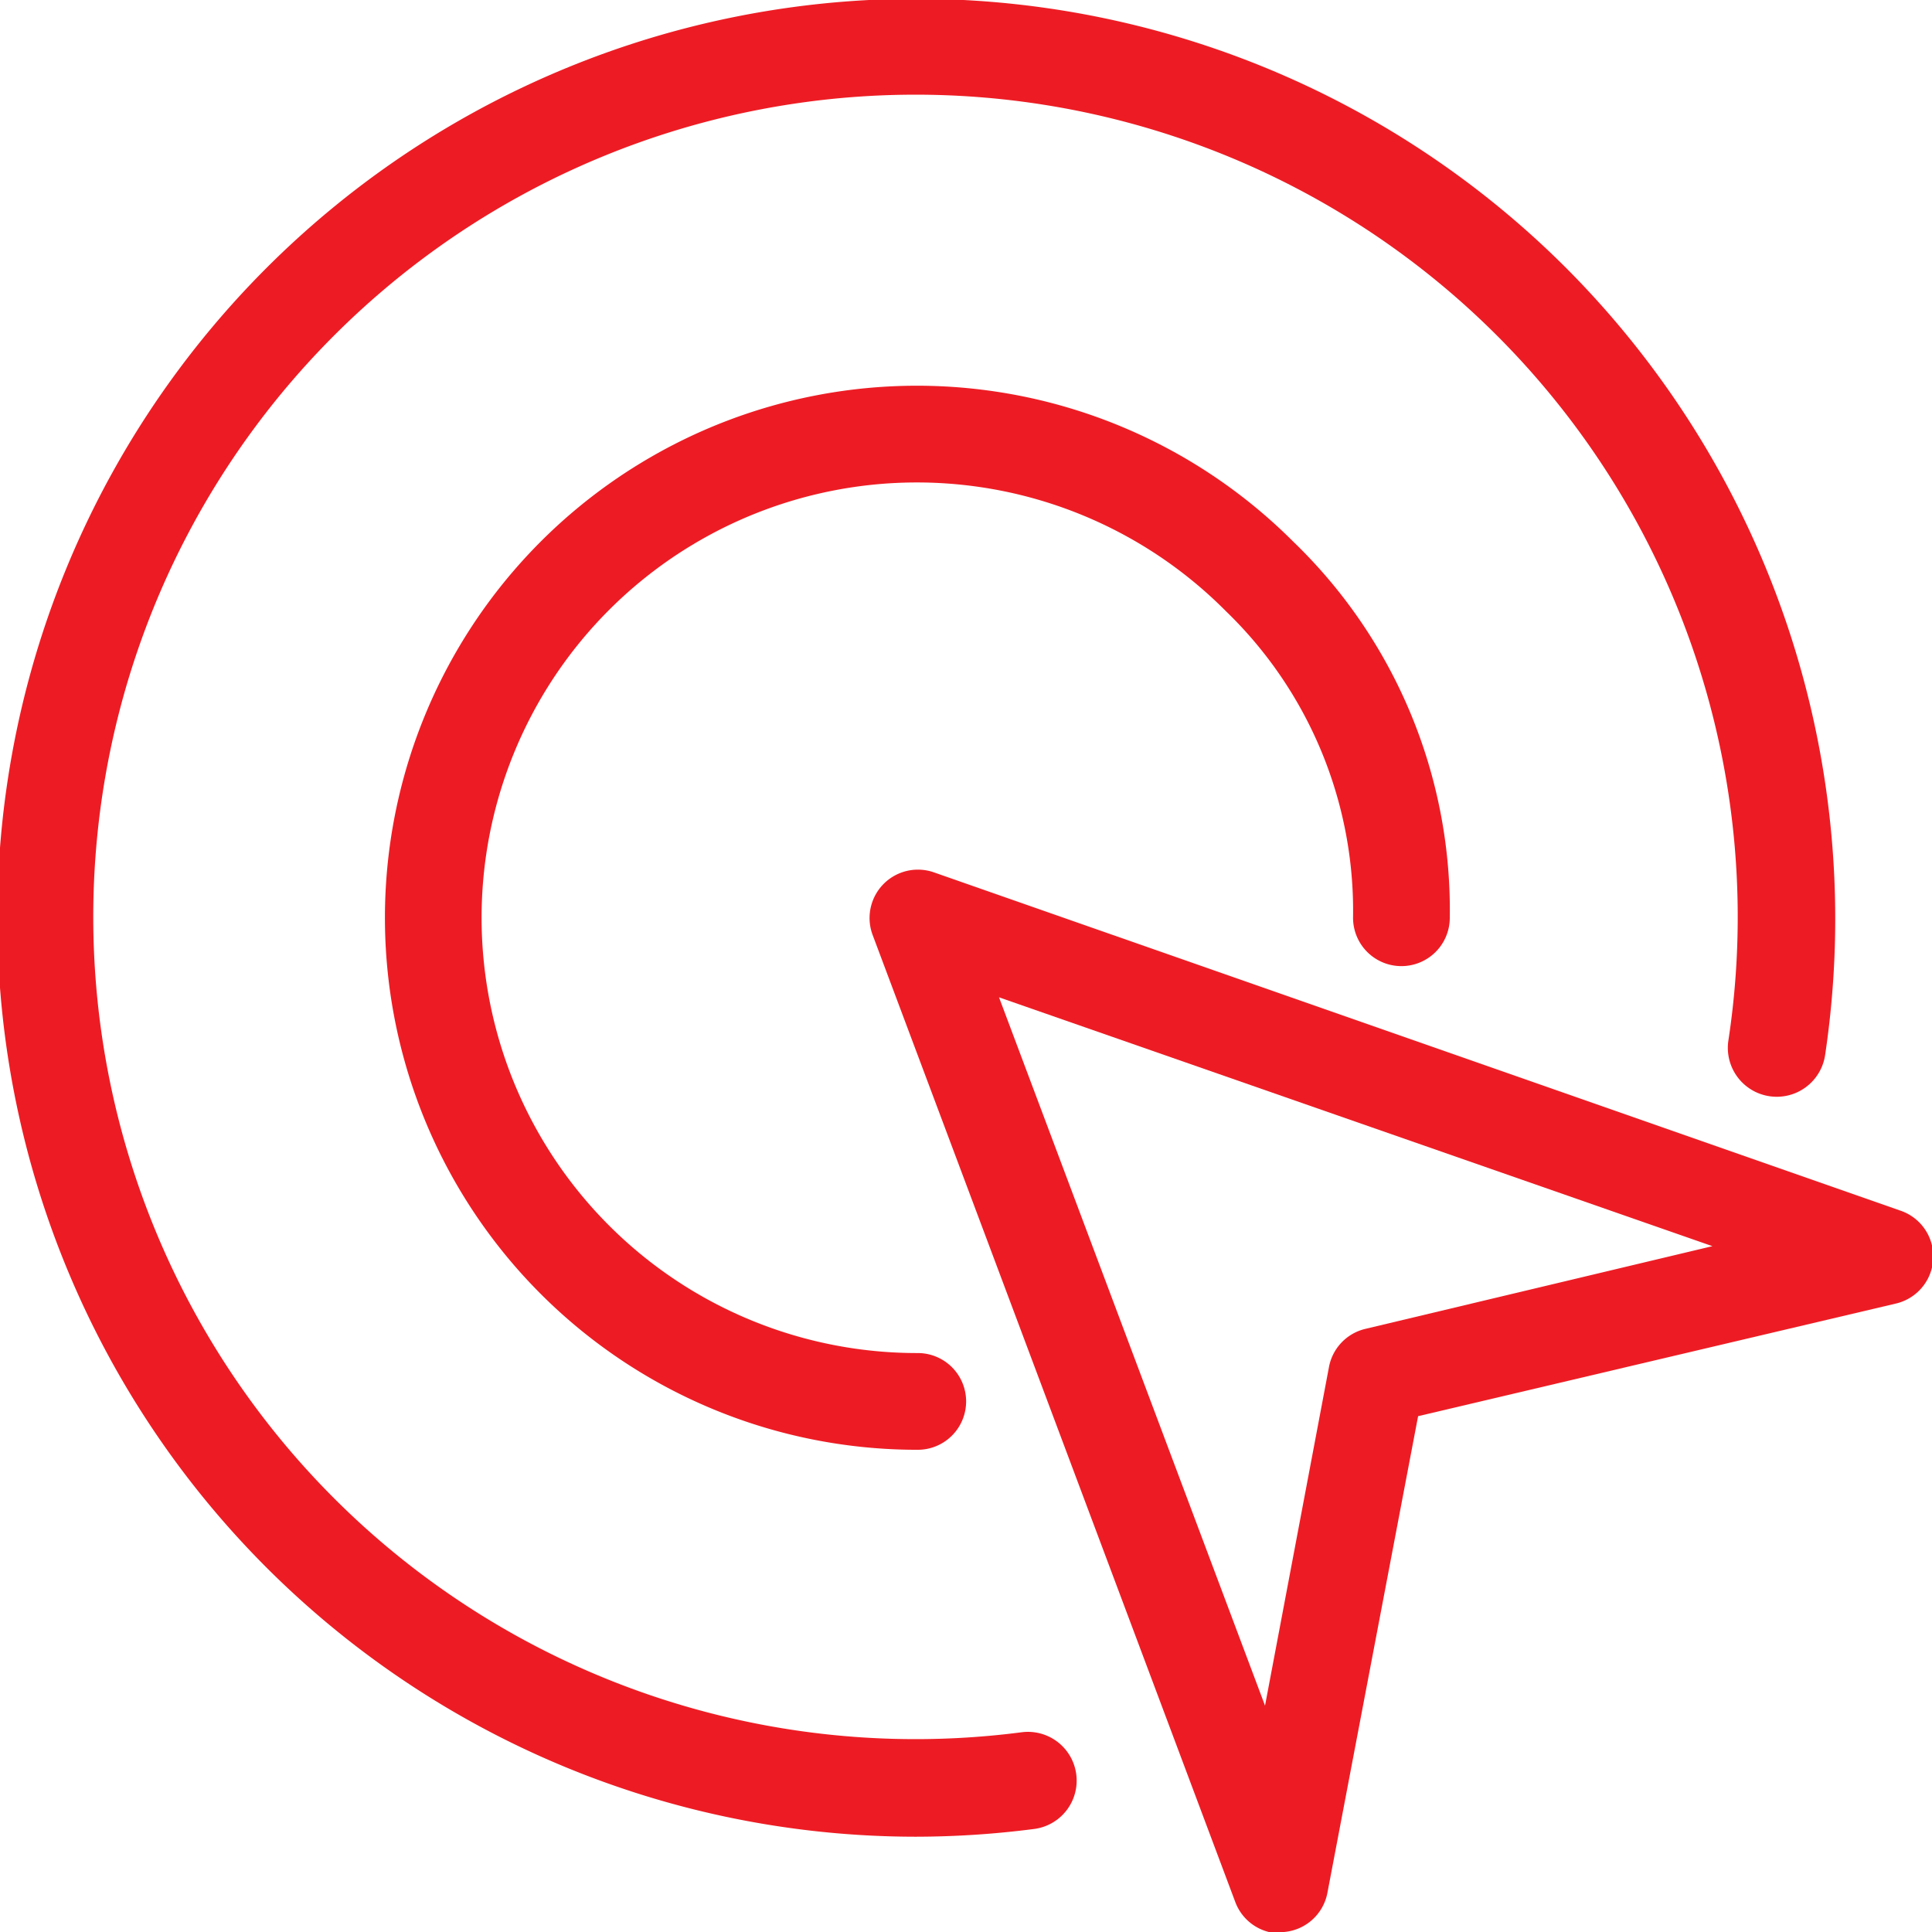 <svg id="Layer_3" data-name="Layer 3" xmlns="http://www.w3.org/2000/svg" viewBox="0 0 79.89 79.89"><defs><style>.cls-1{fill:#ed1c24;}</style></defs><path class="cls-1" d="M38.92,77A38,38,0,1,1,65.83,12.15,38.11,38.11,0,0,1,76.52,44.68a2,2,0,1,1-4-.6A34,34,0,1,0,43.3,72.68a2,2,0,1,1,.51,4,38.48,38.48,0,0,1-4.89.32" transform="translate(-1.05 -1.05)"/><path class="cls-1" d="M39,61A22,22,0,1,1,54.53,23.45,21.14,21.14,0,0,1,61,39a2,2,0,0,1-2,2,2,2,0,0,1-2-2,17.22,17.22,0,0,0-5.26-12.68A18,18,0,1,0,39,57a2,2,0,1,1,0,4" transform="translate(-1.05 -1.05)"/><path class="cls-1" d="M54,81a2,2,0,0,1-1.87-1.3l-15-40a2,2,0,0,1,2.53-2.58l40,14a2,2,0,0,1-.2,3.83L59.69,59.61,55.94,79.32a2,2,0,0,1-1.79,1.62H54M42.36,42.29l11,29.29L56,57.6A2,2,0,0,1,57.51,56l14.35-3.42Z" transform="translate(-1.05 -1.05)"/></svg>